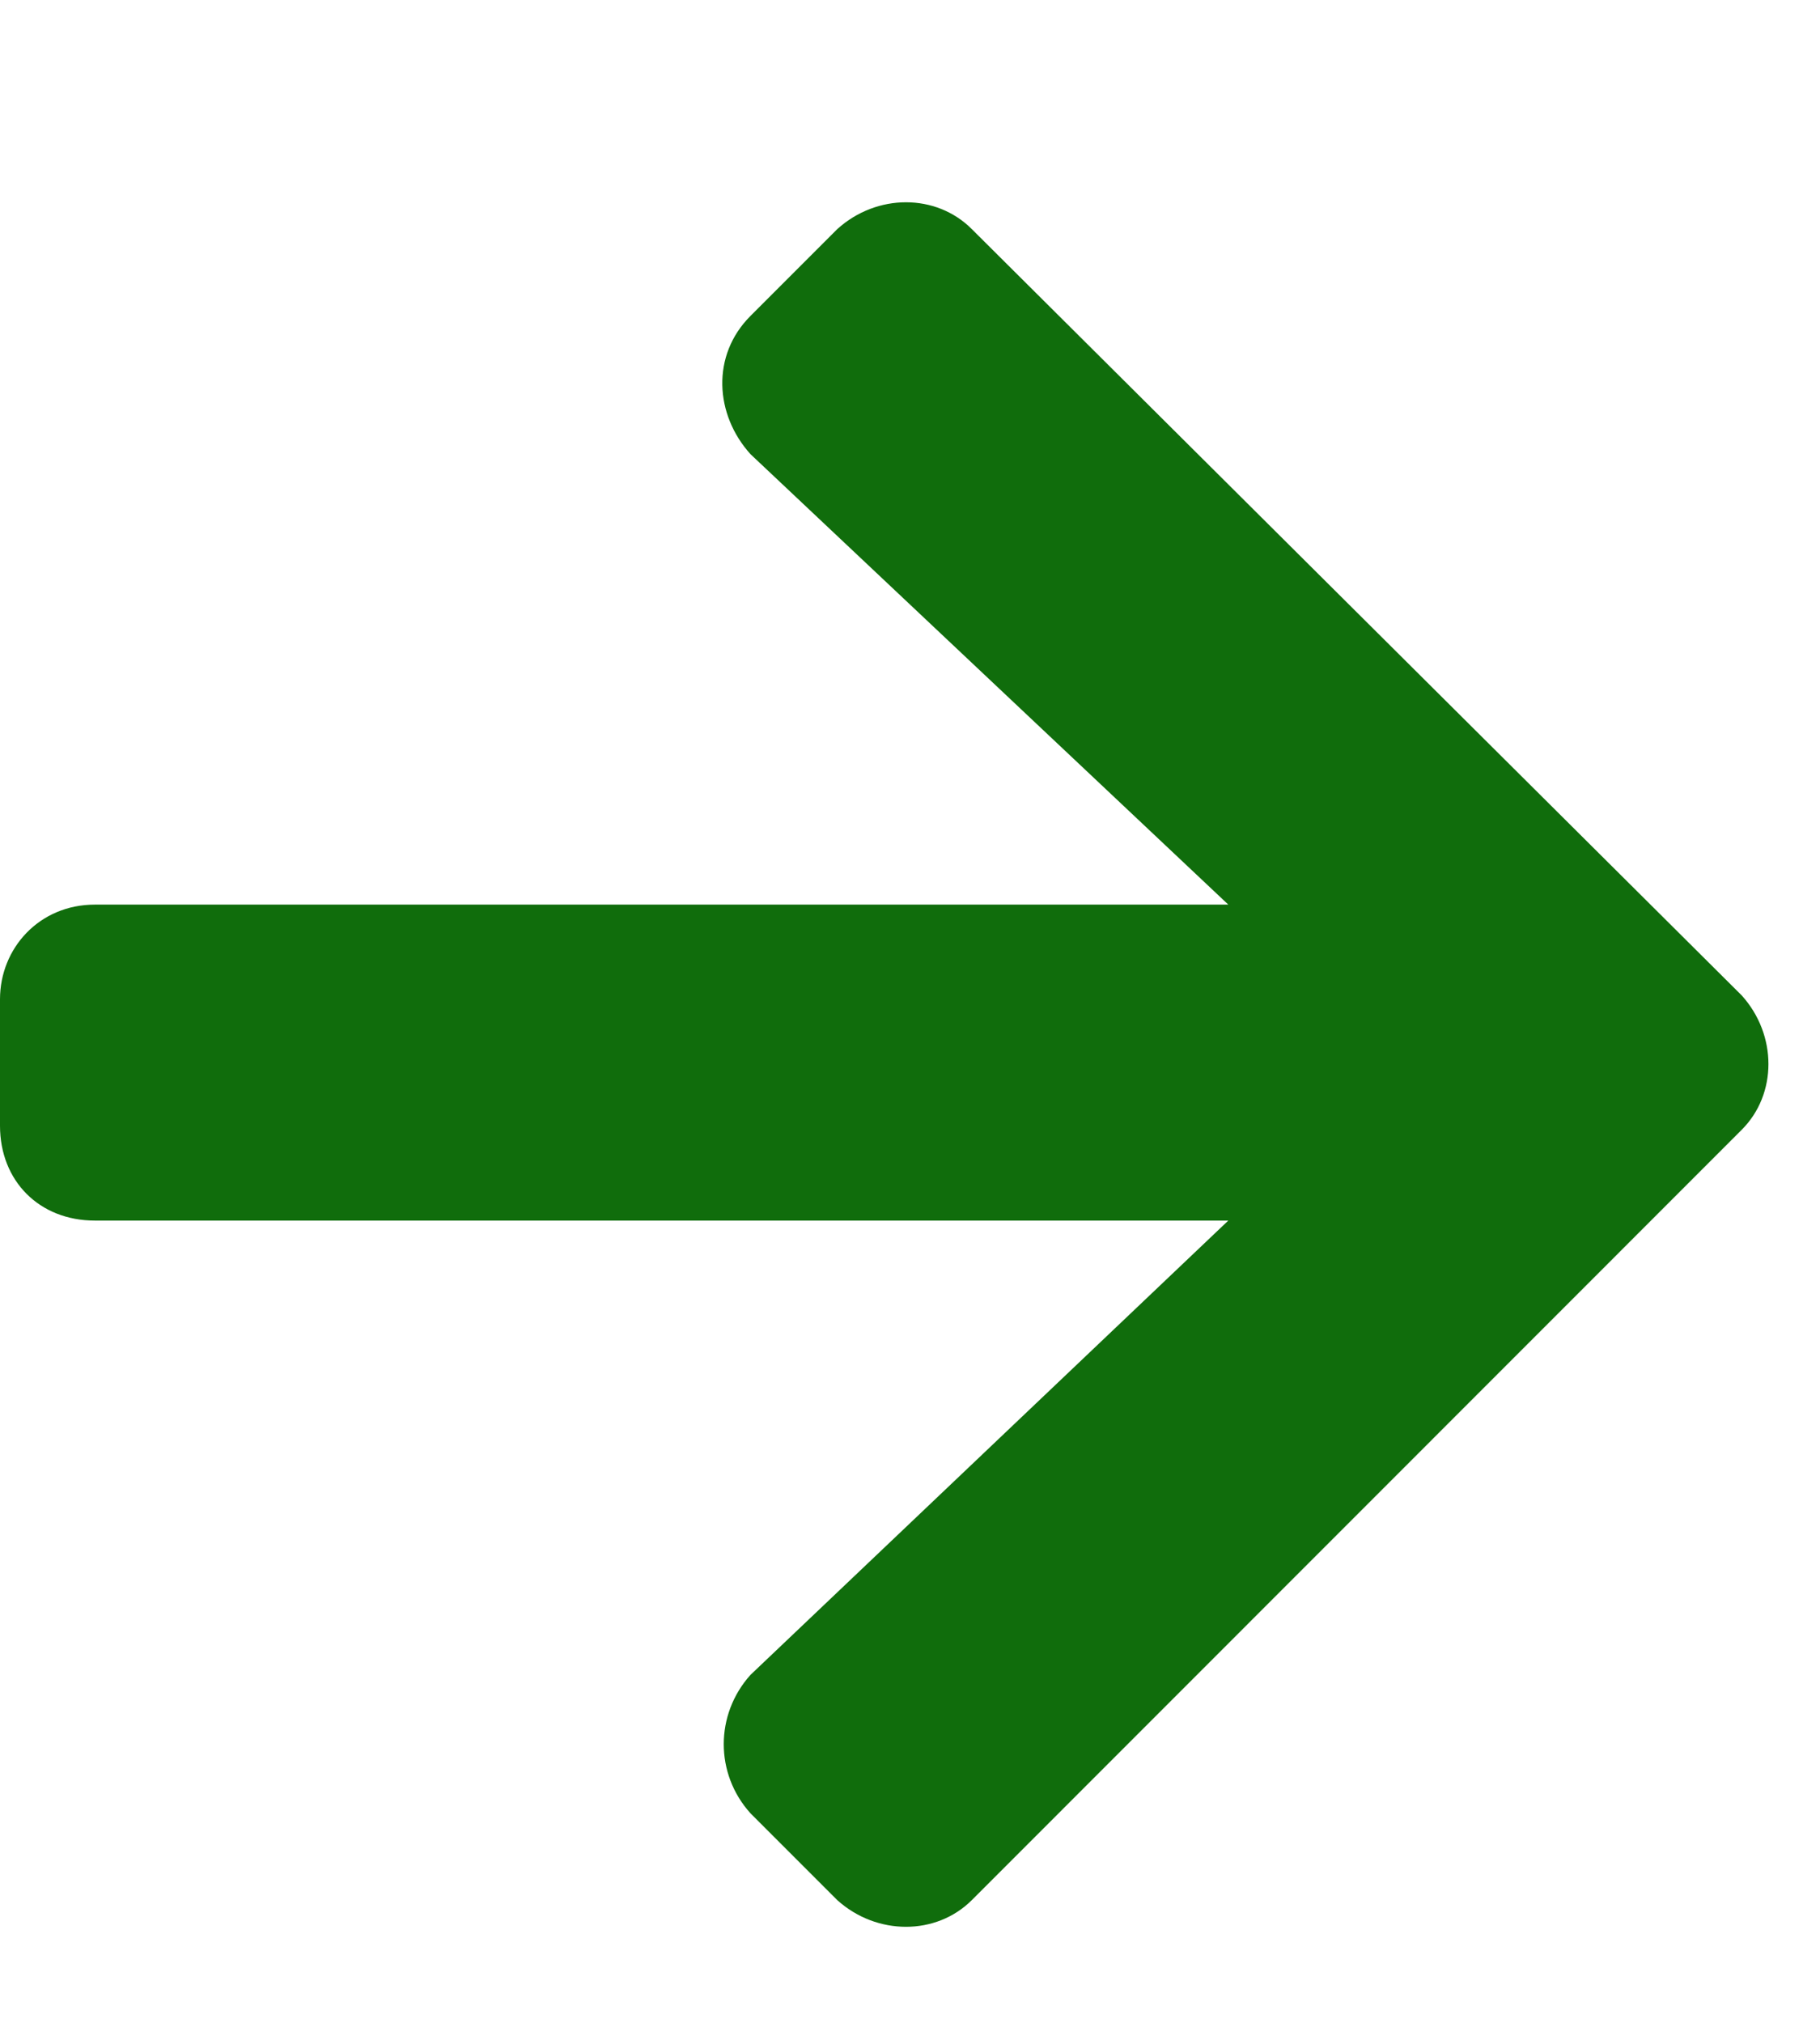 <svg width="9" height="10" viewBox="0 0 9 10" fill="none" xmlns="http://www.w3.org/2000/svg">
<path d="M3.711 1.562L4.141 1.132C4.336 0.956 4.629 0.956 4.805 1.132L8.613 4.921C8.789 5.116 8.789 5.409 8.613 5.585L4.805 9.394C4.629 9.569 4.336 9.569 4.141 9.394L3.711 8.964C3.535 8.769 3.535 8.476 3.711 8.28L6.074 6.034H0.469C0.195 6.034 0 5.839 0 5.565V4.94C0 4.687 0.195 4.472 0.469 4.472H6.074L3.711 2.245C3.535 2.05 3.516 1.757 3.711 1.562Z" fill="#106D0C"/>
</svg>
